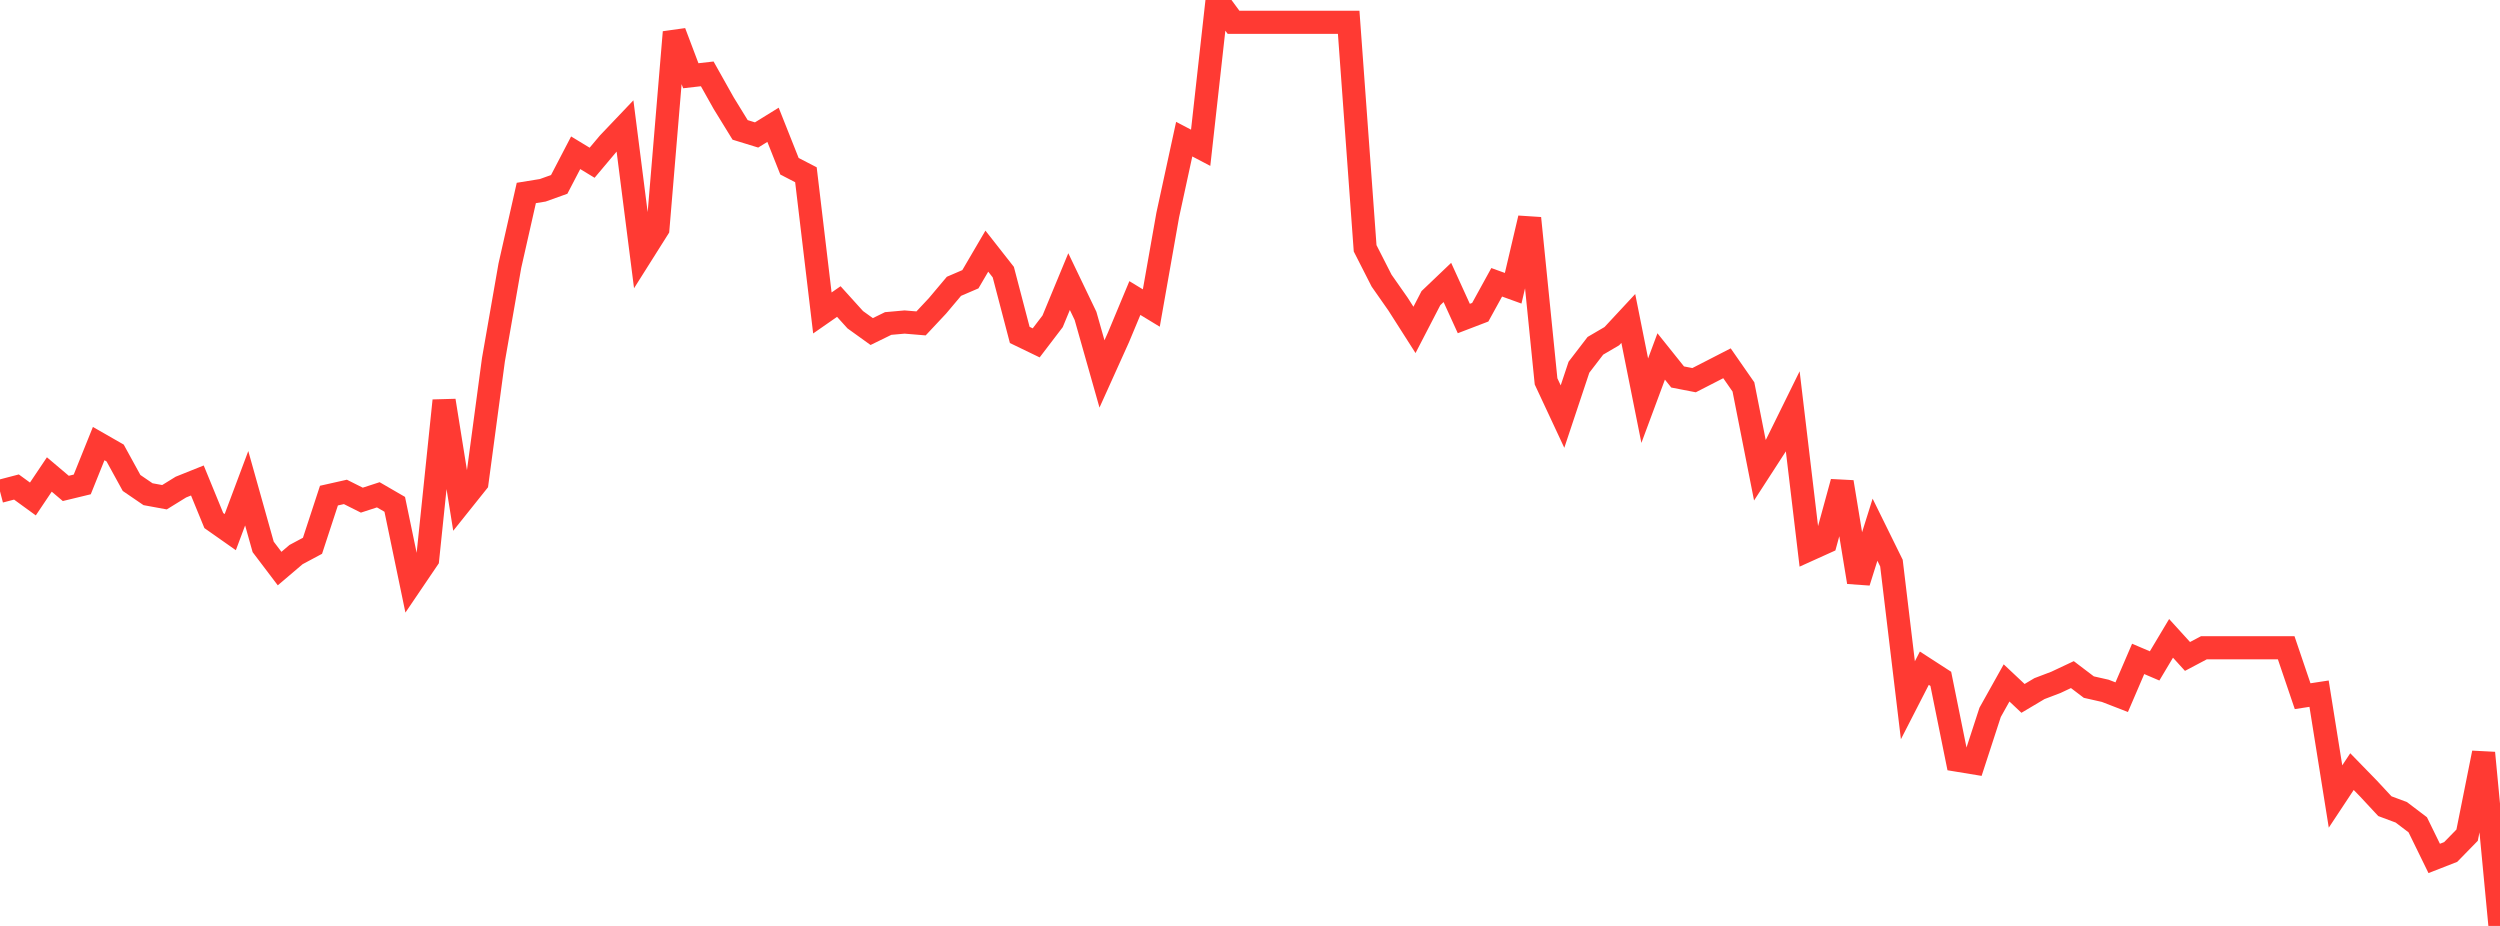 <?xml version="1.0" standalone="no"?>
<!DOCTYPE svg PUBLIC "-//W3C//DTD SVG 1.1//EN" "http://www.w3.org/Graphics/SVG/1.1/DTD/svg11.dtd">

<svg width="135" height="50" viewBox="0 0 135 50" preserveAspectRatio="none" 
  xmlns="http://www.w3.org/2000/svg"
  xmlns:xlink="http://www.w3.org/1999/xlink">


<polyline points="0.0, 26.531 0.888, 26.299 1.776, 26.945 2.664, 25.622 3.553, 26.374 4.441, 26.159 5.329, 23.954 6.217, 24.462 7.105, 26.08 7.993, 26.687 8.882, 26.85 9.77, 26.302 10.658, 25.946 11.546, 28.111 12.434, 28.735 13.322, 26.365 14.211, 29.532 15.099, 30.703 15.987, 29.947 16.875, 29.472 17.763, 26.763 18.651, 26.563 19.539, 27.008 20.428, 26.719 21.316, 27.234 22.204, 31.506 23.092, 30.196 23.98, 21.633 24.868, 27.169 25.757, 26.057 26.645, 19.429 27.533, 14.346 28.421, 10.42 29.309, 10.276 30.197, 9.957 31.086, 8.249 31.974, 8.788 32.862, 7.733 33.75, 6.8 34.638, 13.76 35.526, 12.352 36.414, 1.738 37.303, 4.09 38.191, 3.989 39.079, 5.571 39.967, 7.015 40.855, 7.288 41.743, 6.739 42.632, 8.977 43.52, 9.437 44.408, 16.9 45.296, 16.283 46.184, 17.265 47.072, 17.904 47.961, 17.469 48.849, 17.39 49.737, 17.464 50.625, 16.516 51.513, 15.461 52.401, 15.079 53.289, 13.562 54.178, 14.695 55.066, 18.086 55.954, 18.515 56.842, 17.351 57.73, 15.206 58.618, 17.057 59.507, 20.192 60.395, 18.224 61.283, 16.094 62.171, 16.634 63.059, 11.606 63.947, 7.514 64.836, 7.98 65.724, 0.0 66.612, 1.205 67.5, 1.205 68.388, 1.205 69.276, 1.205 70.164, 1.205 71.053, 1.205 71.941, 1.205 72.829, 1.205 73.717, 13.409 74.605, 15.153 75.493, 16.421 76.382, 17.815 77.27, 16.099 78.158, 15.252 79.046, 17.2 79.934, 16.86 80.822, 15.244 81.711, 15.566 82.599, 11.782 83.487, 20.594 84.375, 22.496 85.263, 19.83 86.151, 18.673 87.039, 18.153 87.928, 17.197 88.816, 21.637 89.704, 19.248 90.592, 20.357 91.48, 20.529 92.368, 20.074 93.257, 19.617 94.145, 20.894 95.033, 25.391 95.921, 24.019 96.809, 22.217 97.697, 29.678 98.586, 29.276 99.474, 26.03 100.362, 31.434 101.25, 28.604 102.138, 30.407 103.026, 37.814 103.914, 36.083 104.803, 36.658 105.691, 41.048 106.579, 41.194 107.467, 38.467 108.355, 36.878 109.243, 37.713 110.132, 37.185 111.02, 36.847 111.908, 36.429 112.796, 37.103 113.684, 37.304 114.572, 37.648 115.461, 35.58 116.349, 35.959 117.237, 34.471 118.125, 35.448 119.013, 34.978 119.901, 34.978 120.789, 34.978 121.678, 34.978 122.566, 34.978 123.454, 34.978 124.342, 37.594 125.23, 37.458 126.118, 43.011 127.007, 41.667 127.895, 42.579 128.783, 43.534 129.671, 43.865 130.559, 44.539 131.447, 46.355 132.336, 46.008 133.224, 45.099 134.112, 40.656 135.0, 50.0" fill="none" stroke="#ff3a33" stroke-width="1.25"/>

</svg>